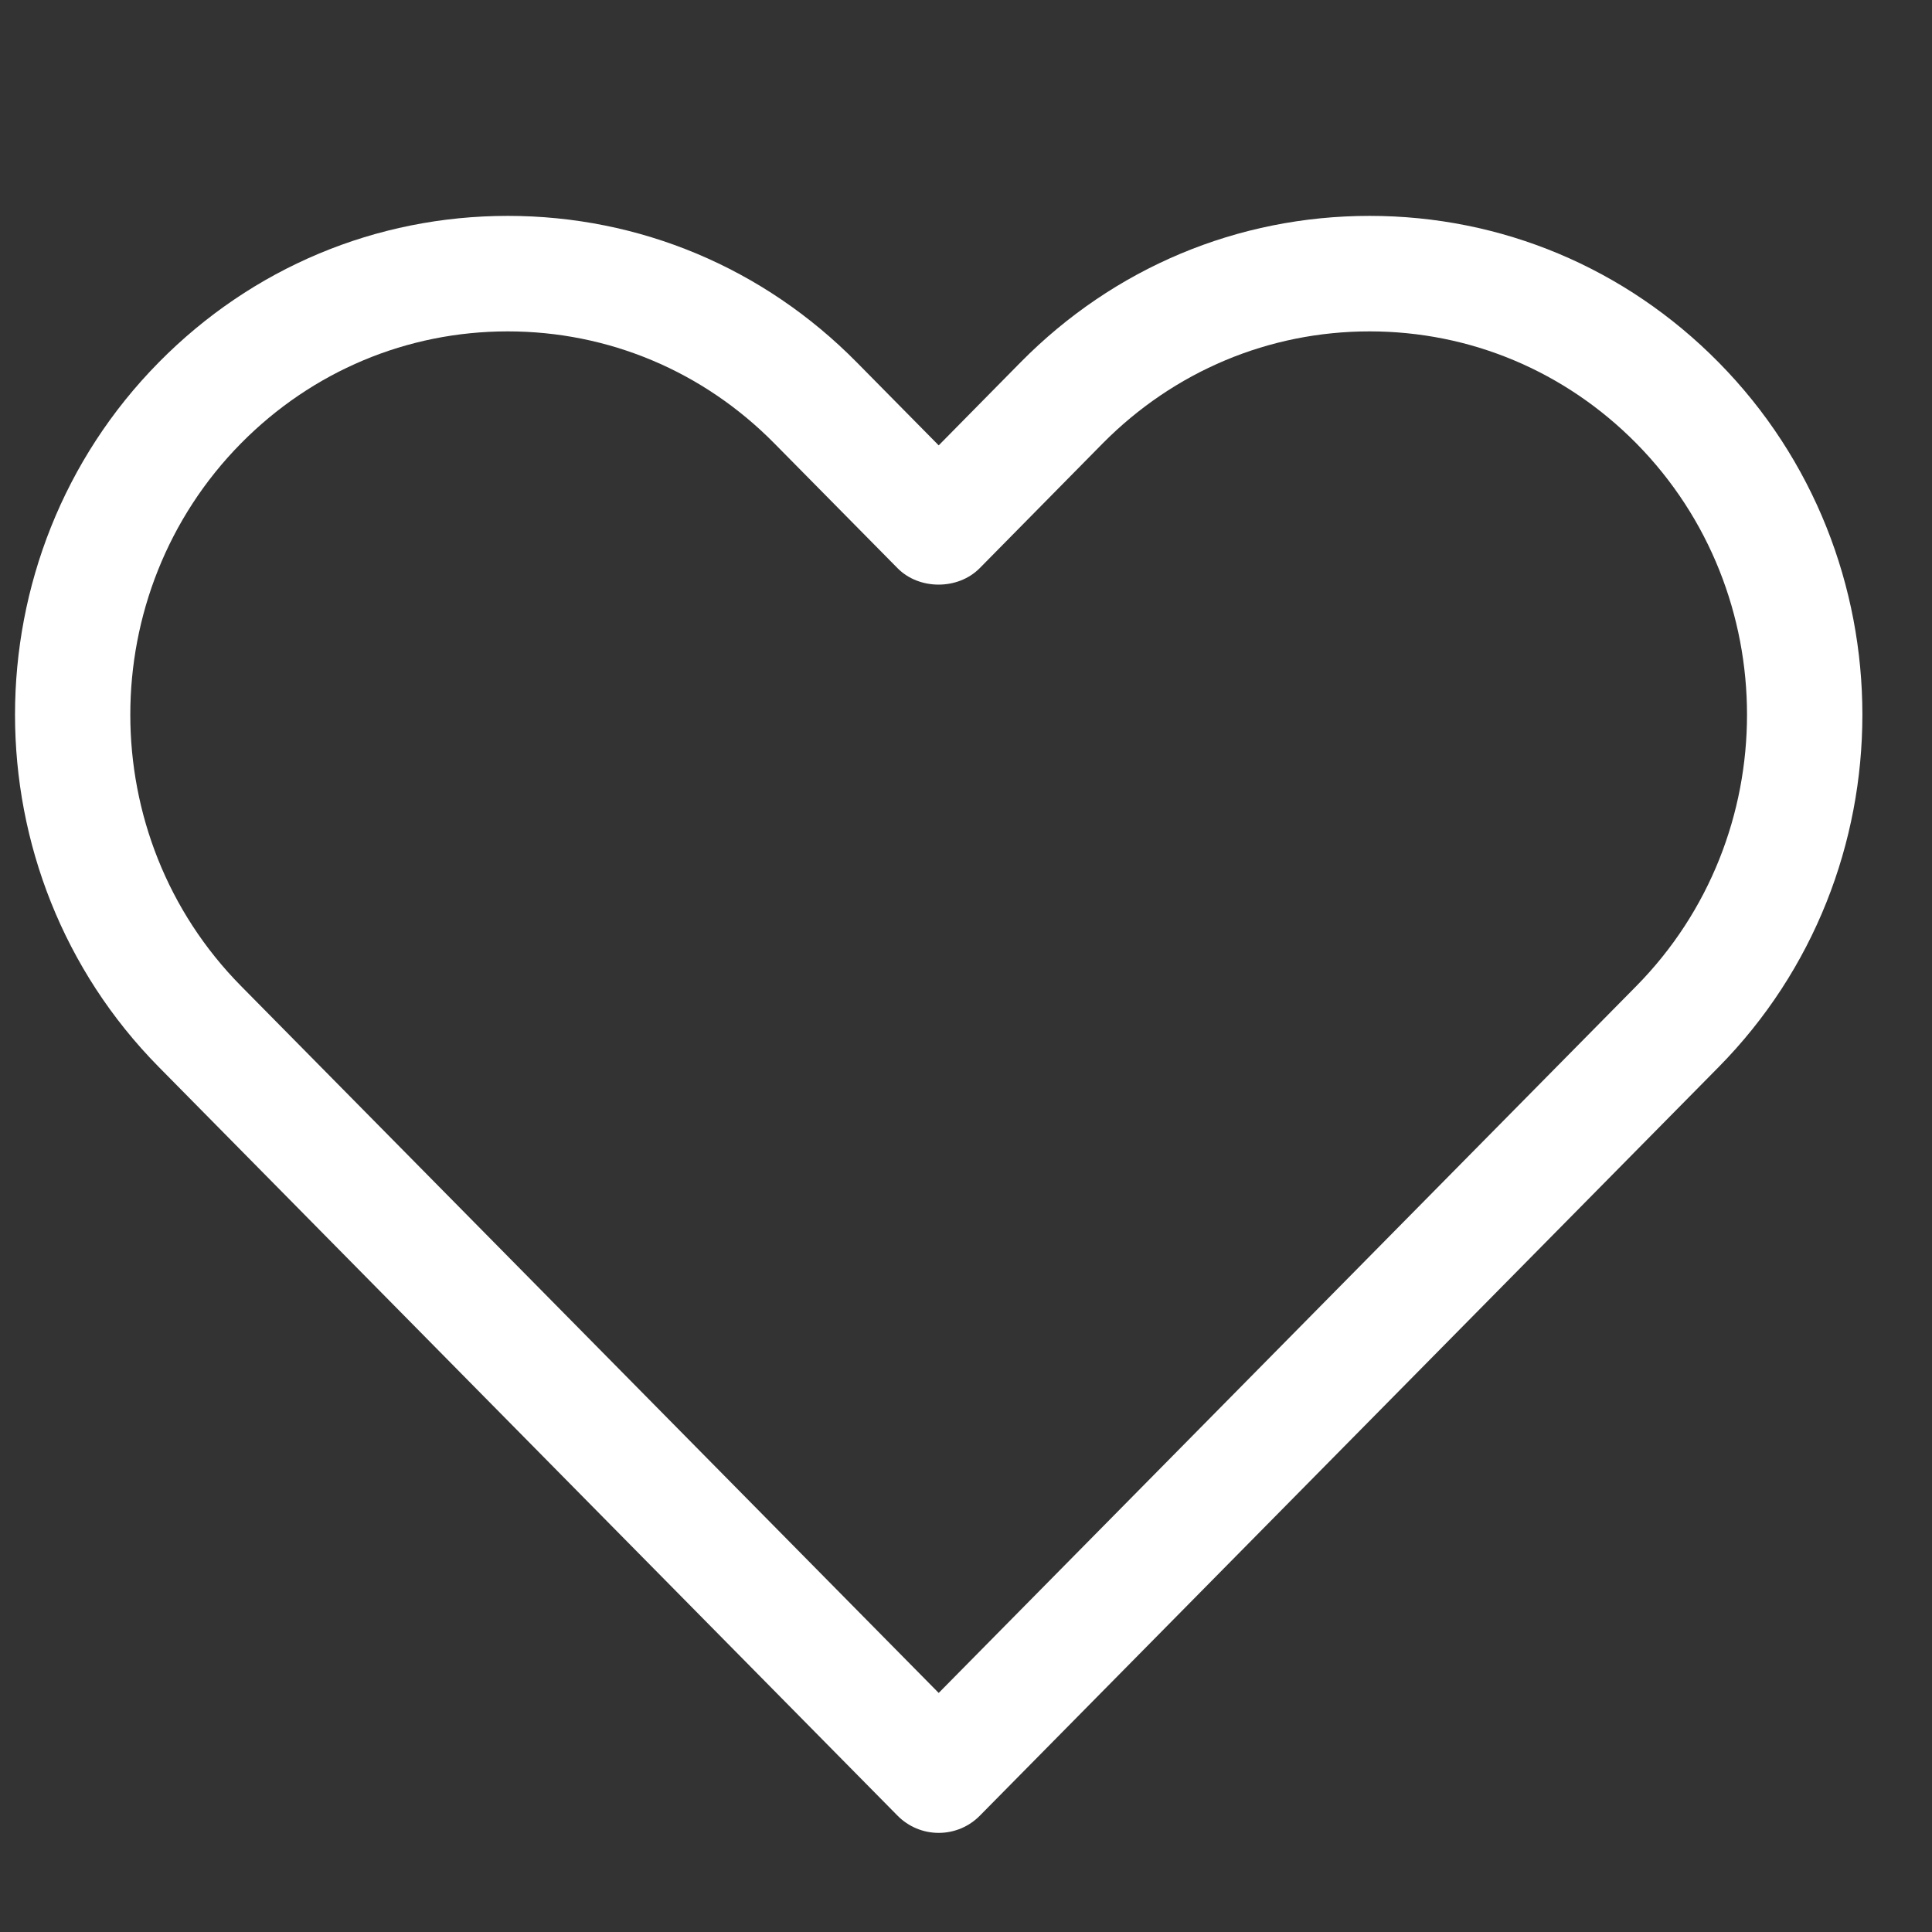 <svg xmlns="http://www.w3.org/2000/svg" width="23" height="23" viewBox="0 0 23 23" fill="none">
<rect x="0" y="0" width="23" height="23" fill="#333333" stroke="none"/>
<g clip-path="url(#clip0_787_836)">
<path d="M10.685 21.615C10.815 21.747 10.991 21.82 11.175 21.82C11.359 21.82 11.535 21.747 11.665 21.615L20.459 12.704C22.742 10.391 22.742 6.626 20.459 4.313C19.35 3.189 17.875 2.57 16.305 2.57C14.734 2.57 13.26 3.189 12.151 4.312L11.175 5.302L10.199 4.313C9.09 3.189 7.615 2.57 6.045 2.57C4.475 2.57 3 3.189 1.891 4.313C-0.392 6.626 -0.392 10.391 1.891 12.703L10.685 21.615ZM2.869 5.278C3.718 4.419 4.846 3.945 6.044 3.945C7.243 3.945 8.371 4.419 9.219 5.279L10.685 6.764C10.942 7.025 11.405 7.025 11.663 6.764L13.128 5.278C13.979 4.419 15.107 3.945 16.305 3.945C17.504 3.945 18.631 4.419 19.48 5.278C21.237 7.059 21.237 9.957 19.48 11.739L11.175 20.154L2.869 11.738C1.112 9.958 1.112 7.059 2.869 5.278Z" fill="white"/>
</g>
<defs>
<clipPath id="clip0_787_836">
<rect width="22" height="22" fill="white" transform="translate(0.175 0.737)"/>
</clipPath>
</defs>
</svg>